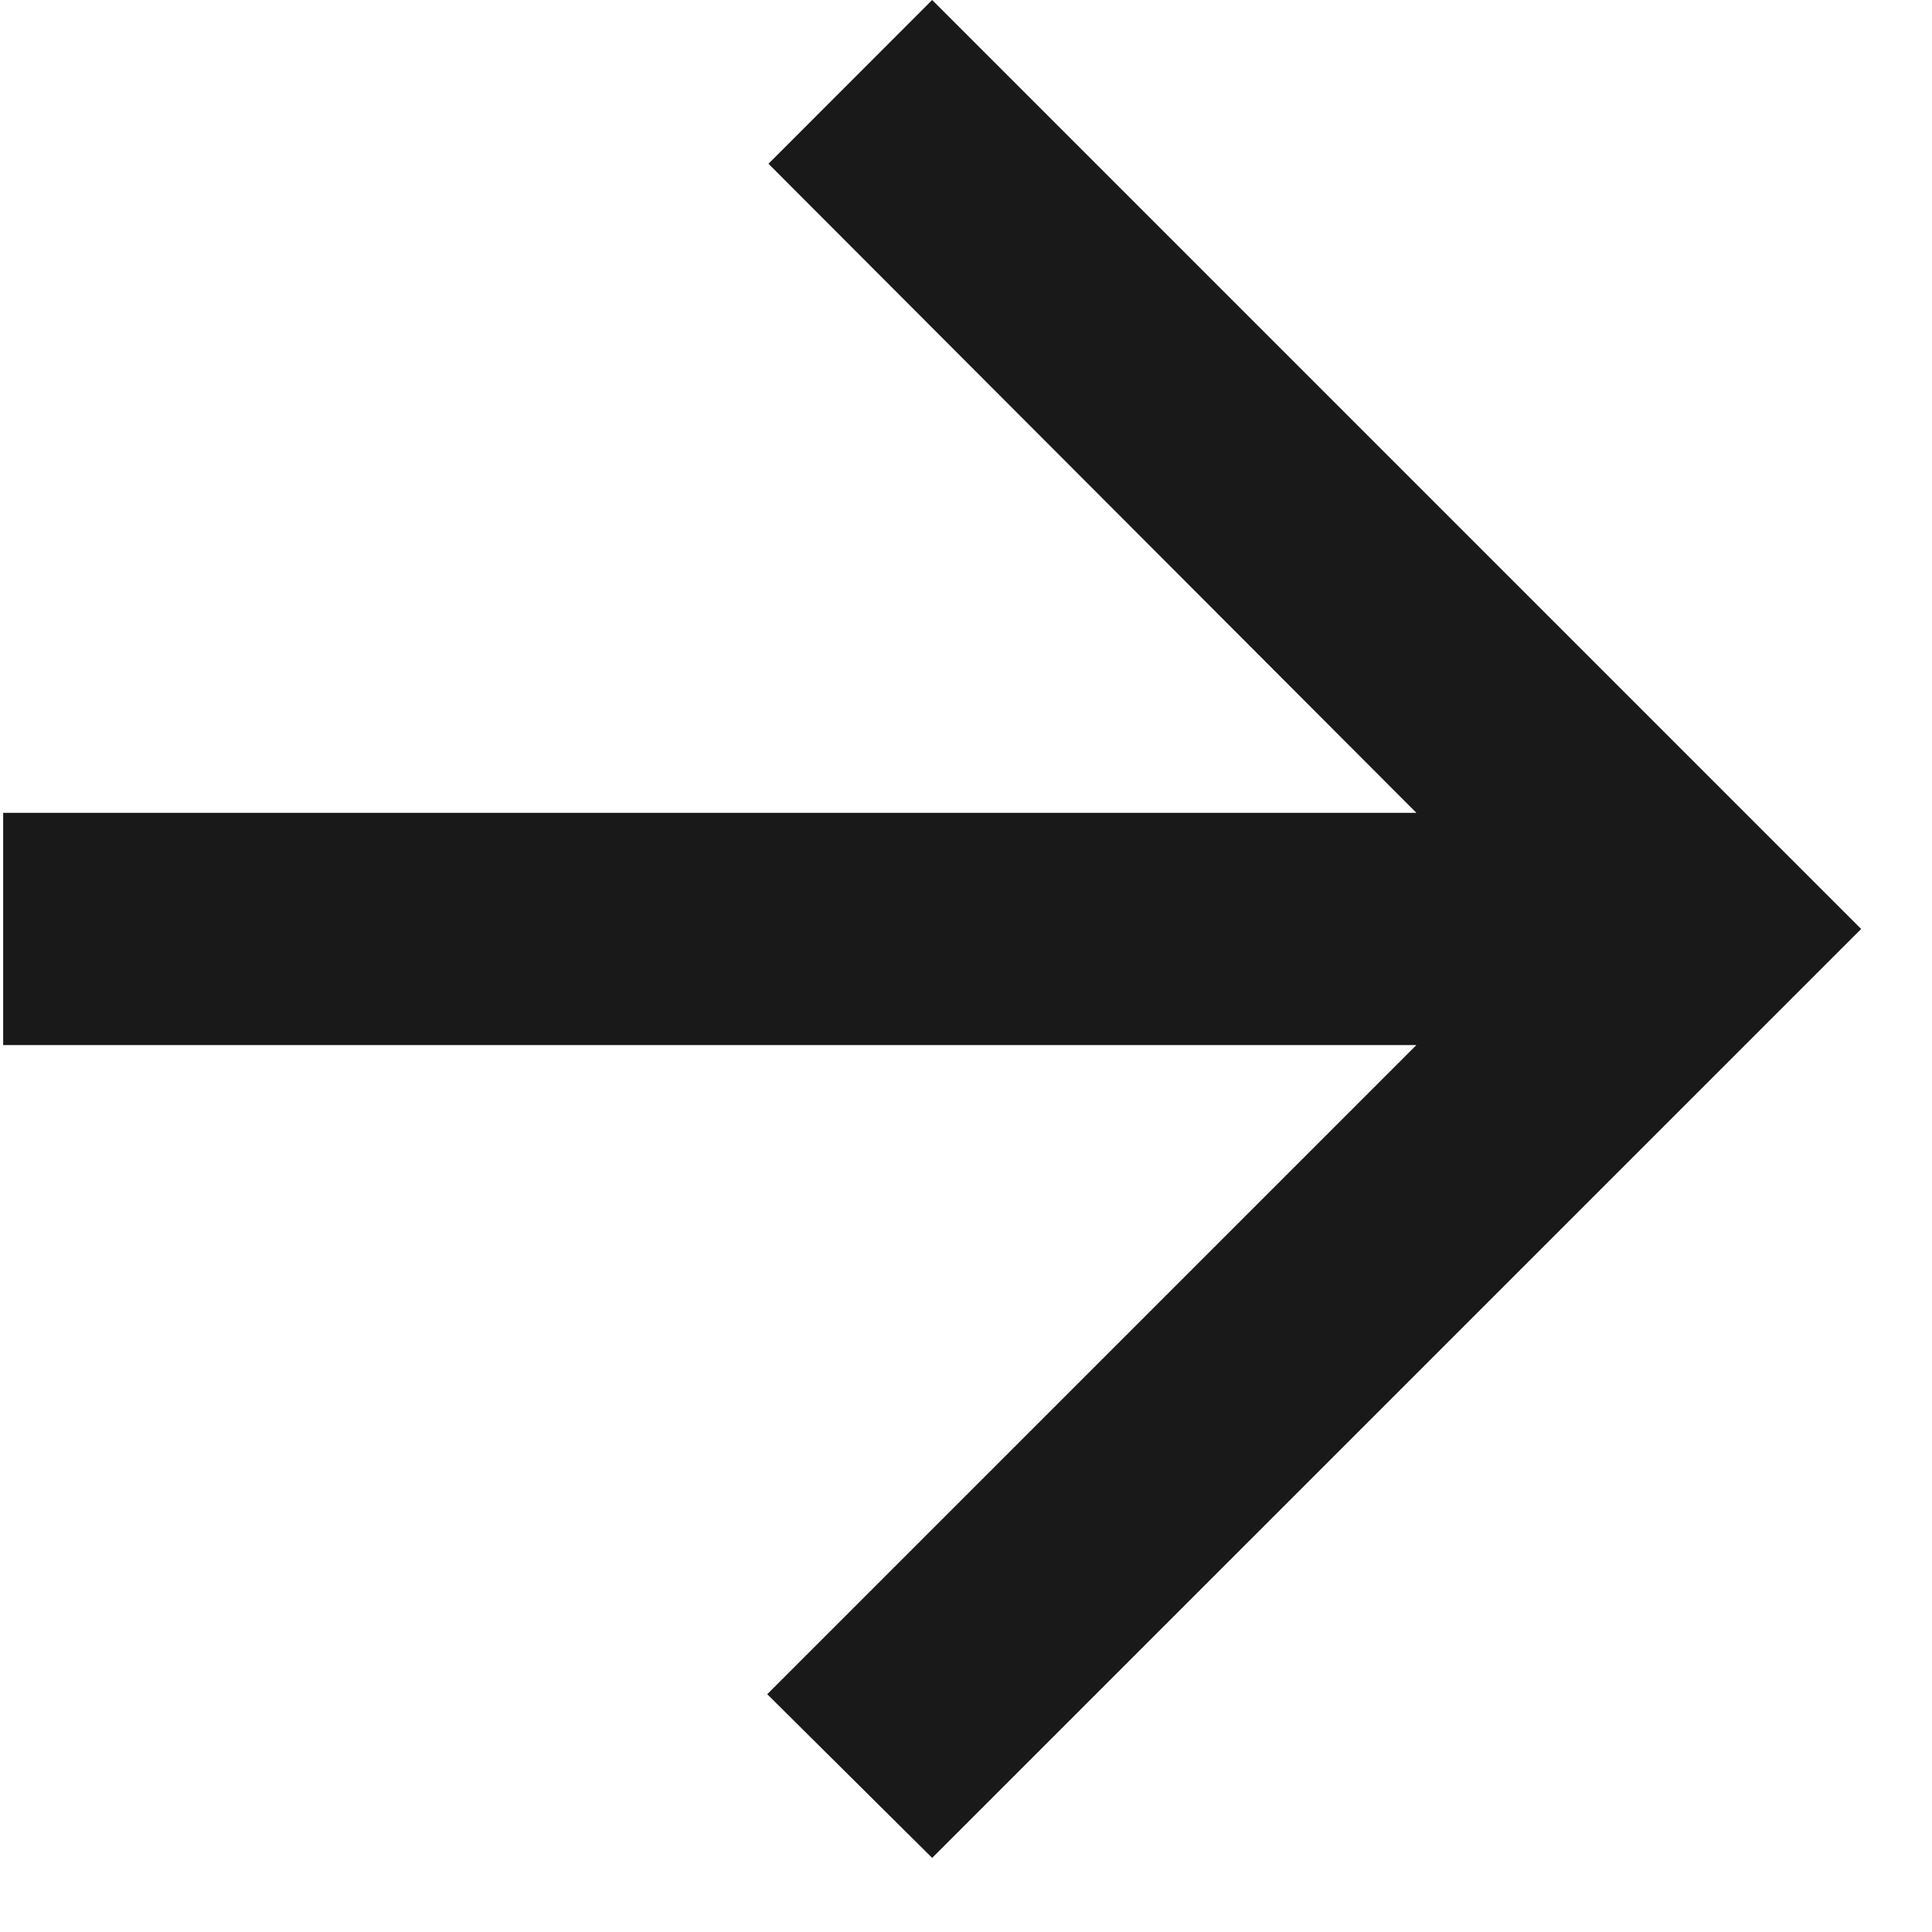 <svg width="25" height="25" viewBox="0 0 25 25" fill="none" xmlns="http://www.w3.org/2000/svg">
<path d="M0.041 13.523L18.328 13.523L9.928 21.923L12.062 24.041L24.083 12.021L12.062 3.4326e-06L9.944 2.119L18.328 10.518L0.041 10.518L0.041 13.523Z" fill="#191919"/>
</svg>

